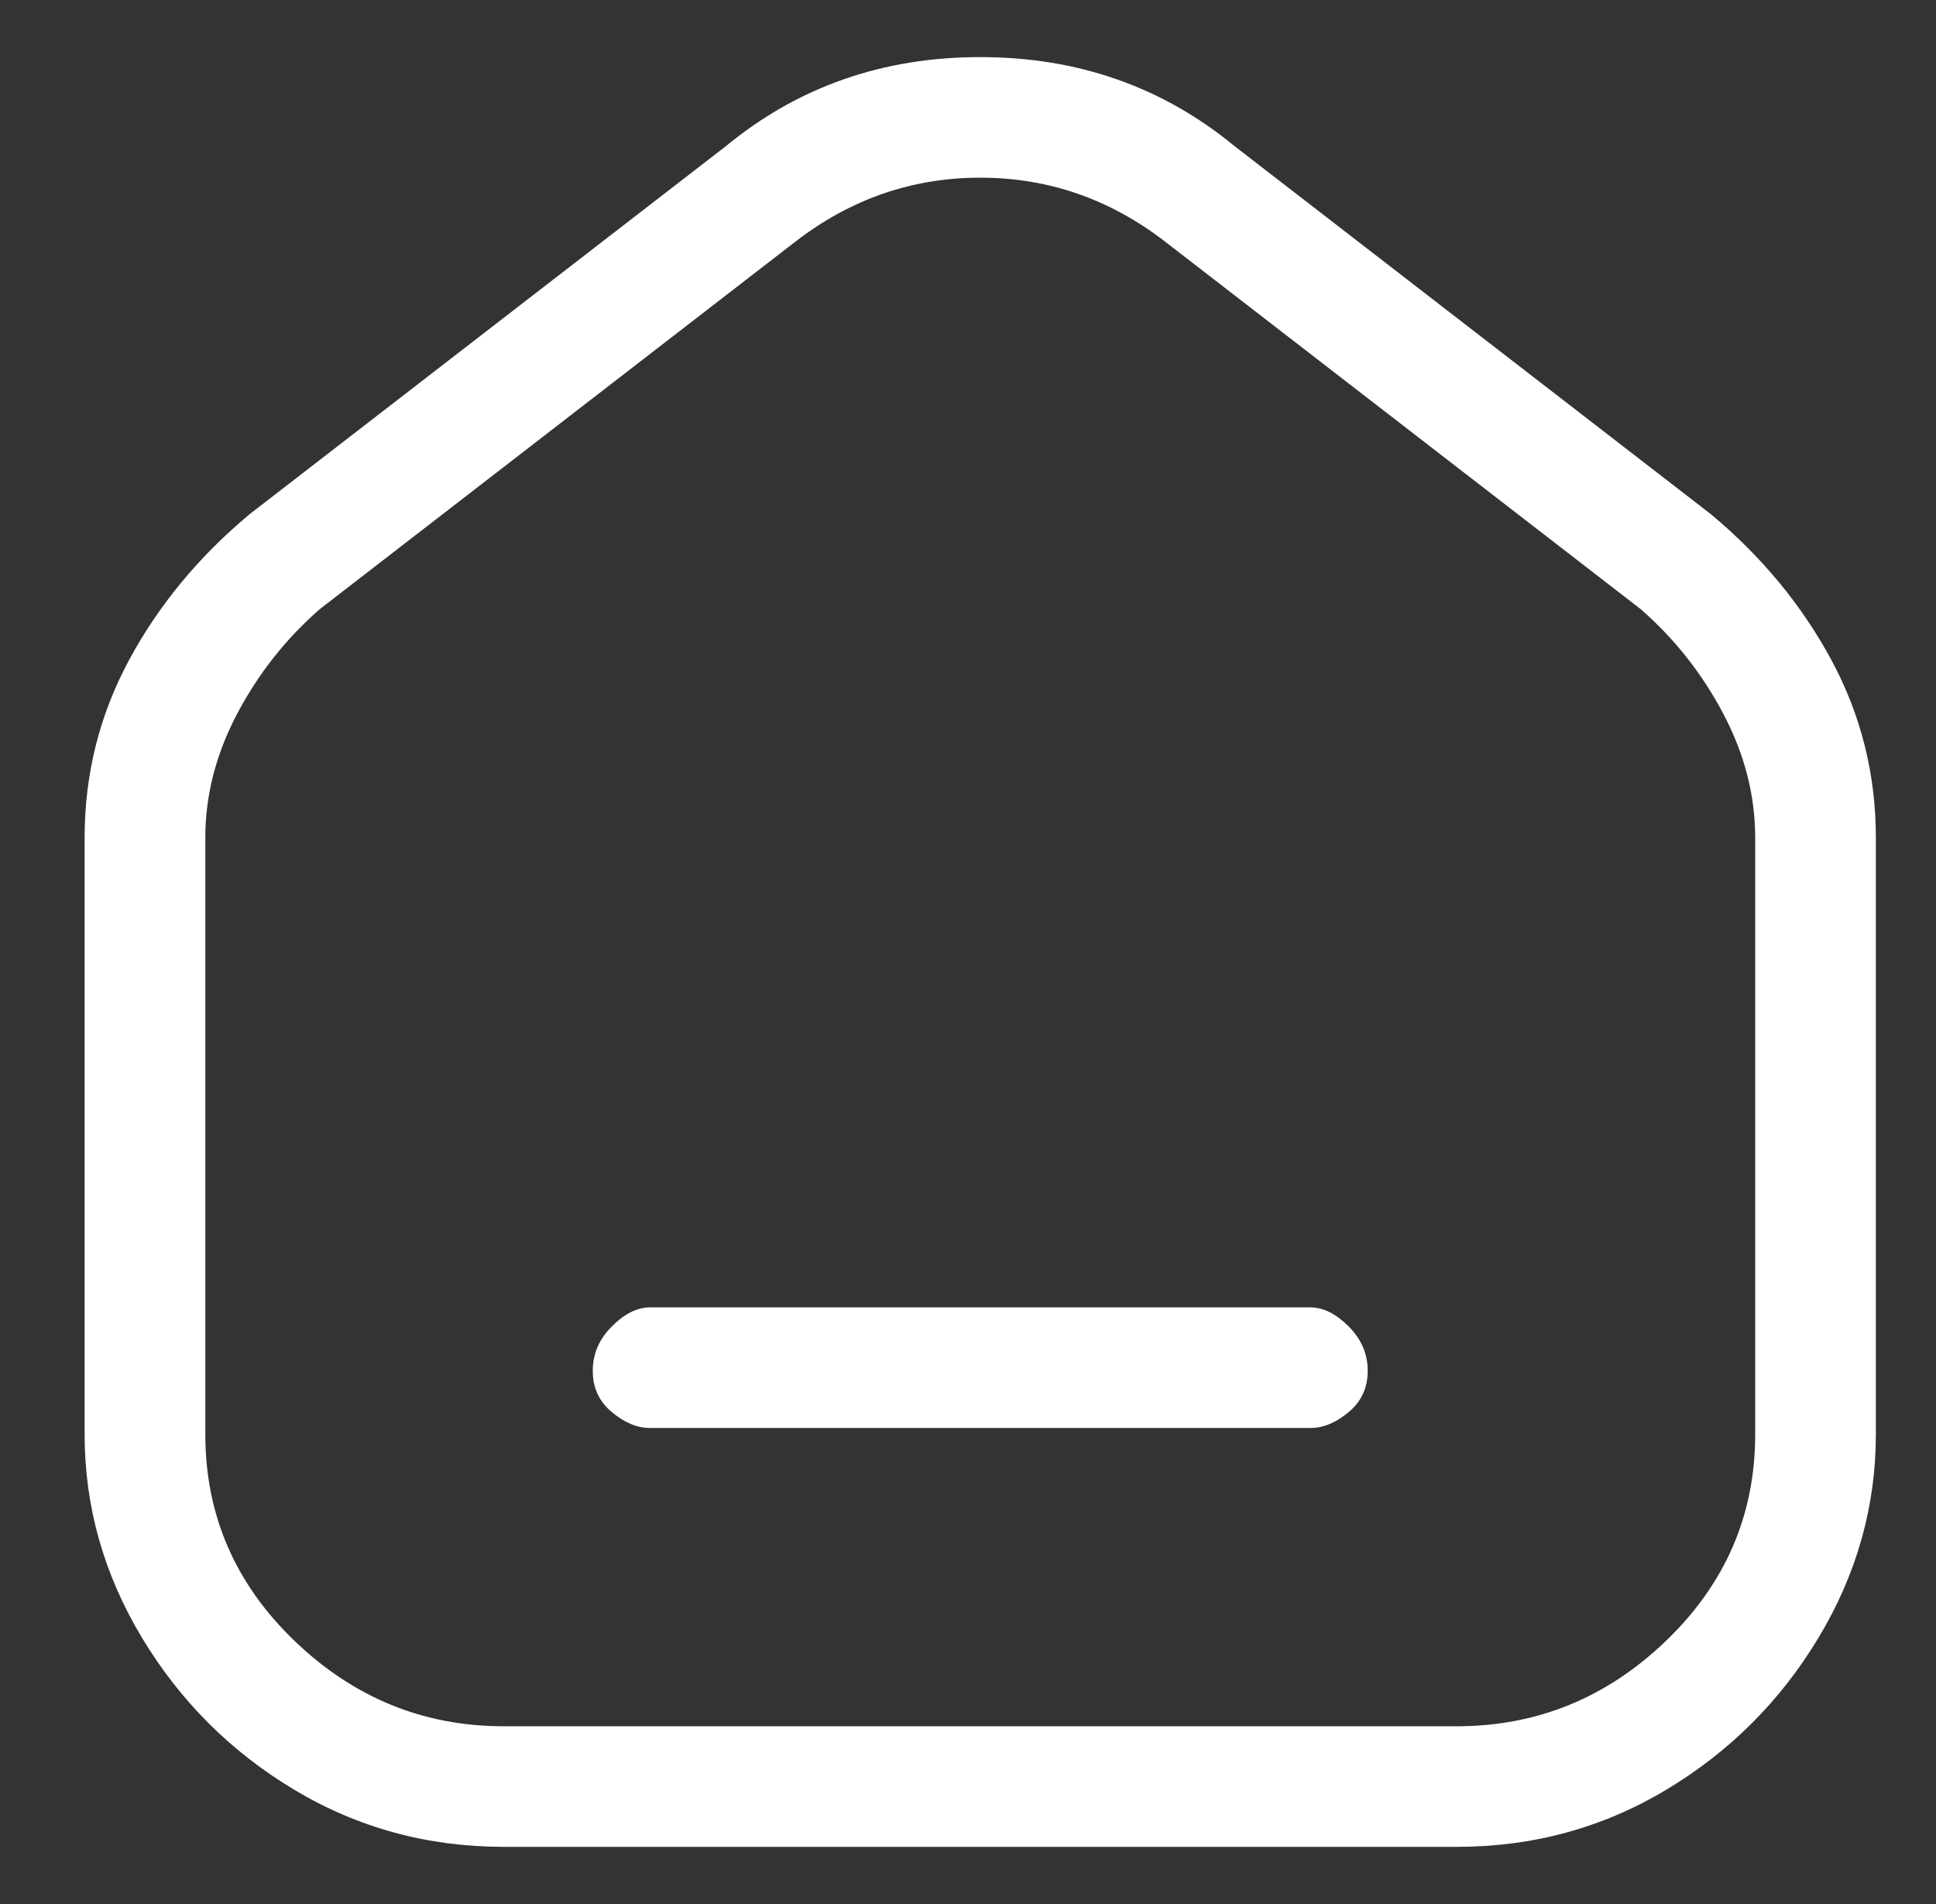 <svg width="61" height="60" viewBox="0 0 61 60" fill="none" xmlns="http://www.w3.org/2000/svg">
<rect x="0" y="0" width="61" height="60" fill="#333333" stroke="none"/>
<path d="M18.677 43.199C18.677 42.666 18.877 42.199 19.278 41.799C19.678 41.399 20.078 41.199 20.478 41.199H41.293C41.693 41.199 42.093 41.399 42.494 41.799C42.894 42.199 43.094 42.666 43.094 43.199C43.094 43.733 42.894 44.166 42.494 44.499C42.093 44.833 41.693 44.999 41.293 44.999H20.478C20.078 44.999 19.678 44.833 19.278 44.499C18.877 44.166 18.677 43.733 18.677 43.199ZM38.891 4.599C36.623 2.733 33.954 1.799 30.886 1.799C27.817 1.799 25.148 2.733 22.88 4.599L7.87 16.199C6.269 17.533 5.001 19.066 4.067 20.799C3.133 22.533 2.666 24.399 2.666 26.399V45.199C2.666 47.466 3.266 49.599 4.467 51.599C5.668 53.599 7.269 55.199 9.271 56.399C11.272 57.599 13.473 58.199 15.875 58.199H45.896C48.298 58.199 50.499 57.599 52.501 56.399C54.502 55.199 56.103 53.599 57.304 51.599C58.505 49.599 59.105 47.466 59.105 45.199V26.399C59.105 24.399 58.638 22.533 57.704 20.799C56.77 19.066 55.503 17.533 53.902 16.199L38.891 4.599ZM25.082 7.599C26.816 6.266 28.751 5.599 30.886 5.599C33.02 5.599 34.955 6.266 36.69 7.599L51.7 19.199C52.767 20.133 53.635 21.233 54.302 22.499C54.969 23.766 55.303 25.066 55.303 26.399V45.199C55.303 47.733 54.369 49.899 52.501 51.699C50.633 53.499 48.431 54.399 45.896 54.399H15.875C13.34 54.399 11.139 53.499 9.271 51.699C7.403 49.899 6.469 47.733 6.469 45.199V26.399C6.469 25.066 6.802 23.766 7.469 22.499C8.136 21.233 9.004 20.133 10.071 19.199L25.082 7.599Z" fill="white"/>
</svg>

